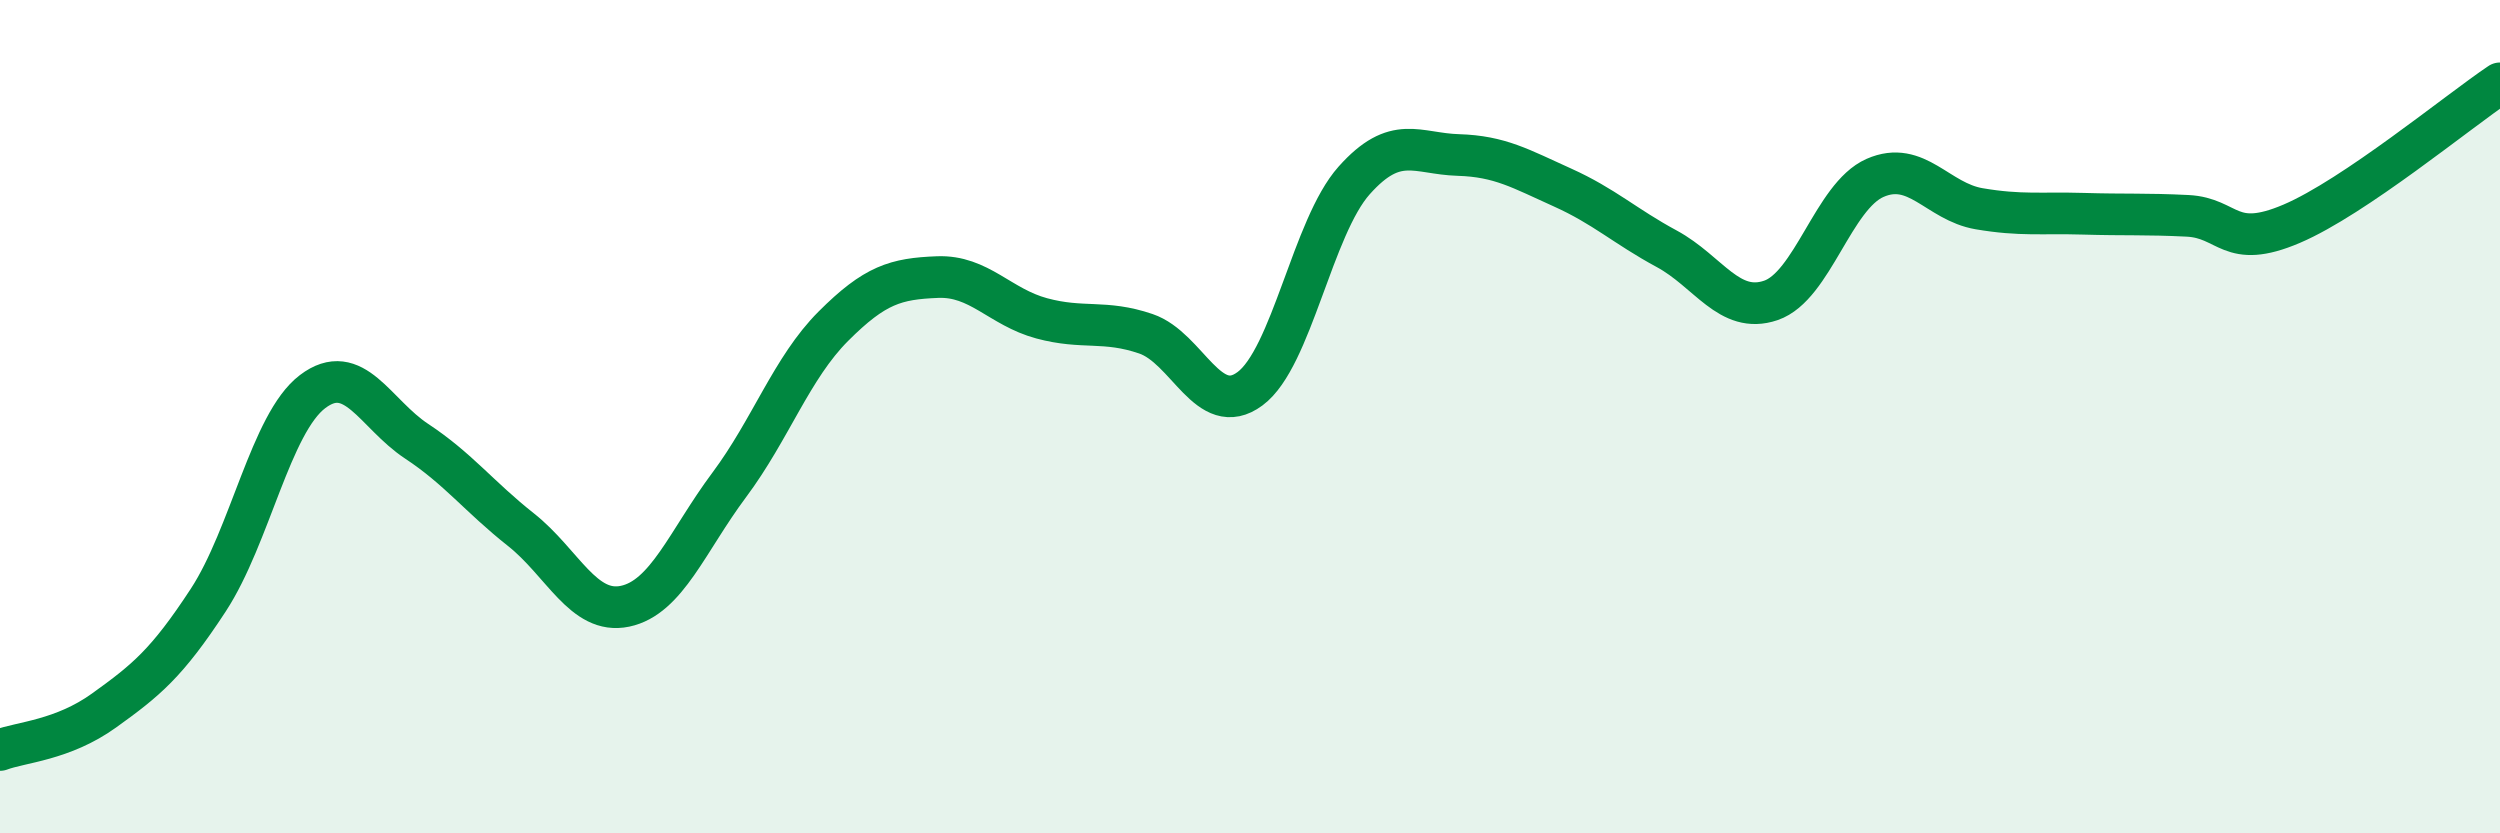 
    <svg width="60" height="20" viewBox="0 0 60 20" xmlns="http://www.w3.org/2000/svg">
      <path
        d="M 0,18 C 0.5,17.81 1.5,17.77 2.5,17.05 C 3.5,16.33 4,15.93 5,14.4 C 6,12.87 6.5,10.16 7.5,9.4 C 8.5,8.64 9,9.93 10,10.59 C 11,11.25 11.5,11.92 12.5,12.71 C 13.5,13.5 14,14.76 15,14.55 C 16,14.34 16.5,12.98 17.5,11.64 C 18.5,10.3 19,8.83 20,7.83 C 21,6.83 21.5,6.69 22.5,6.65 C 23.5,6.61 24,7.37 25,7.64 C 26,7.91 26.5,7.67 27.5,8.01 C 28.5,8.35 29,10.07 30,9.33 C 31,8.59 31.5,5.45 32.5,4.33 C 33.5,3.21 34,3.69 35,3.72 C 36,3.75 36.5,4.05 37.5,4.5 C 38.5,4.95 39,5.43 40,5.97 C 41,6.51 41.5,7.55 42.5,7.21 C 43.5,6.87 44,4.71 45,4.27 C 46,3.83 46.5,4.84 47.5,5.01 C 48.5,5.18 49,5.1 50,5.13 C 51,5.16 51.5,5.13 52.5,5.18 C 53.5,5.23 53.5,6.01 55,5.37 C 56.5,4.73 59,2.67 60,2L60 20L0 20Z"
        fill="#008740"
        opacity="0.1"
        stroke-linecap="round"
        stroke-linejoin="round"
      />
      <path
        d="M 0,18 C 0.5,17.81 1.5,17.77 2.5,17.05 C 3.5,16.33 4,15.93 5,14.4 C 6,12.87 6.5,10.16 7.5,9.4 C 8.5,8.64 9,9.93 10,10.59 C 11,11.25 11.5,11.92 12.5,12.71 C 13.5,13.5 14,14.76 15,14.55 C 16,14.34 16.5,12.98 17.5,11.64 C 18.5,10.3 19,8.83 20,7.83 C 21,6.83 21.5,6.69 22.5,6.65 C 23.5,6.61 24,7.37 25,7.64 C 26,7.91 26.5,7.67 27.5,8.01 C 28.5,8.35 29,10.07 30,9.33 C 31,8.59 31.5,5.45 32.5,4.33 C 33.5,3.21 34,3.69 35,3.72 C 36,3.75 36.5,4.05 37.5,4.5 C 38.5,4.95 39,5.43 40,5.97 C 41,6.51 41.5,7.55 42.5,7.21 C 43.5,6.87 44,4.71 45,4.27 C 46,3.83 46.5,4.84 47.5,5.01 C 48.5,5.18 49,5.1 50,5.13 C 51,5.16 51.5,5.13 52.5,5.18 C 53.5,5.23 53.5,6.01 55,5.37 C 56.5,4.73 59,2.67 60,2"
        stroke="#008740"
        stroke-width="1"
        fill="none"
        stroke-linecap="round"
        stroke-linejoin="round"
      />
    </svg>
  